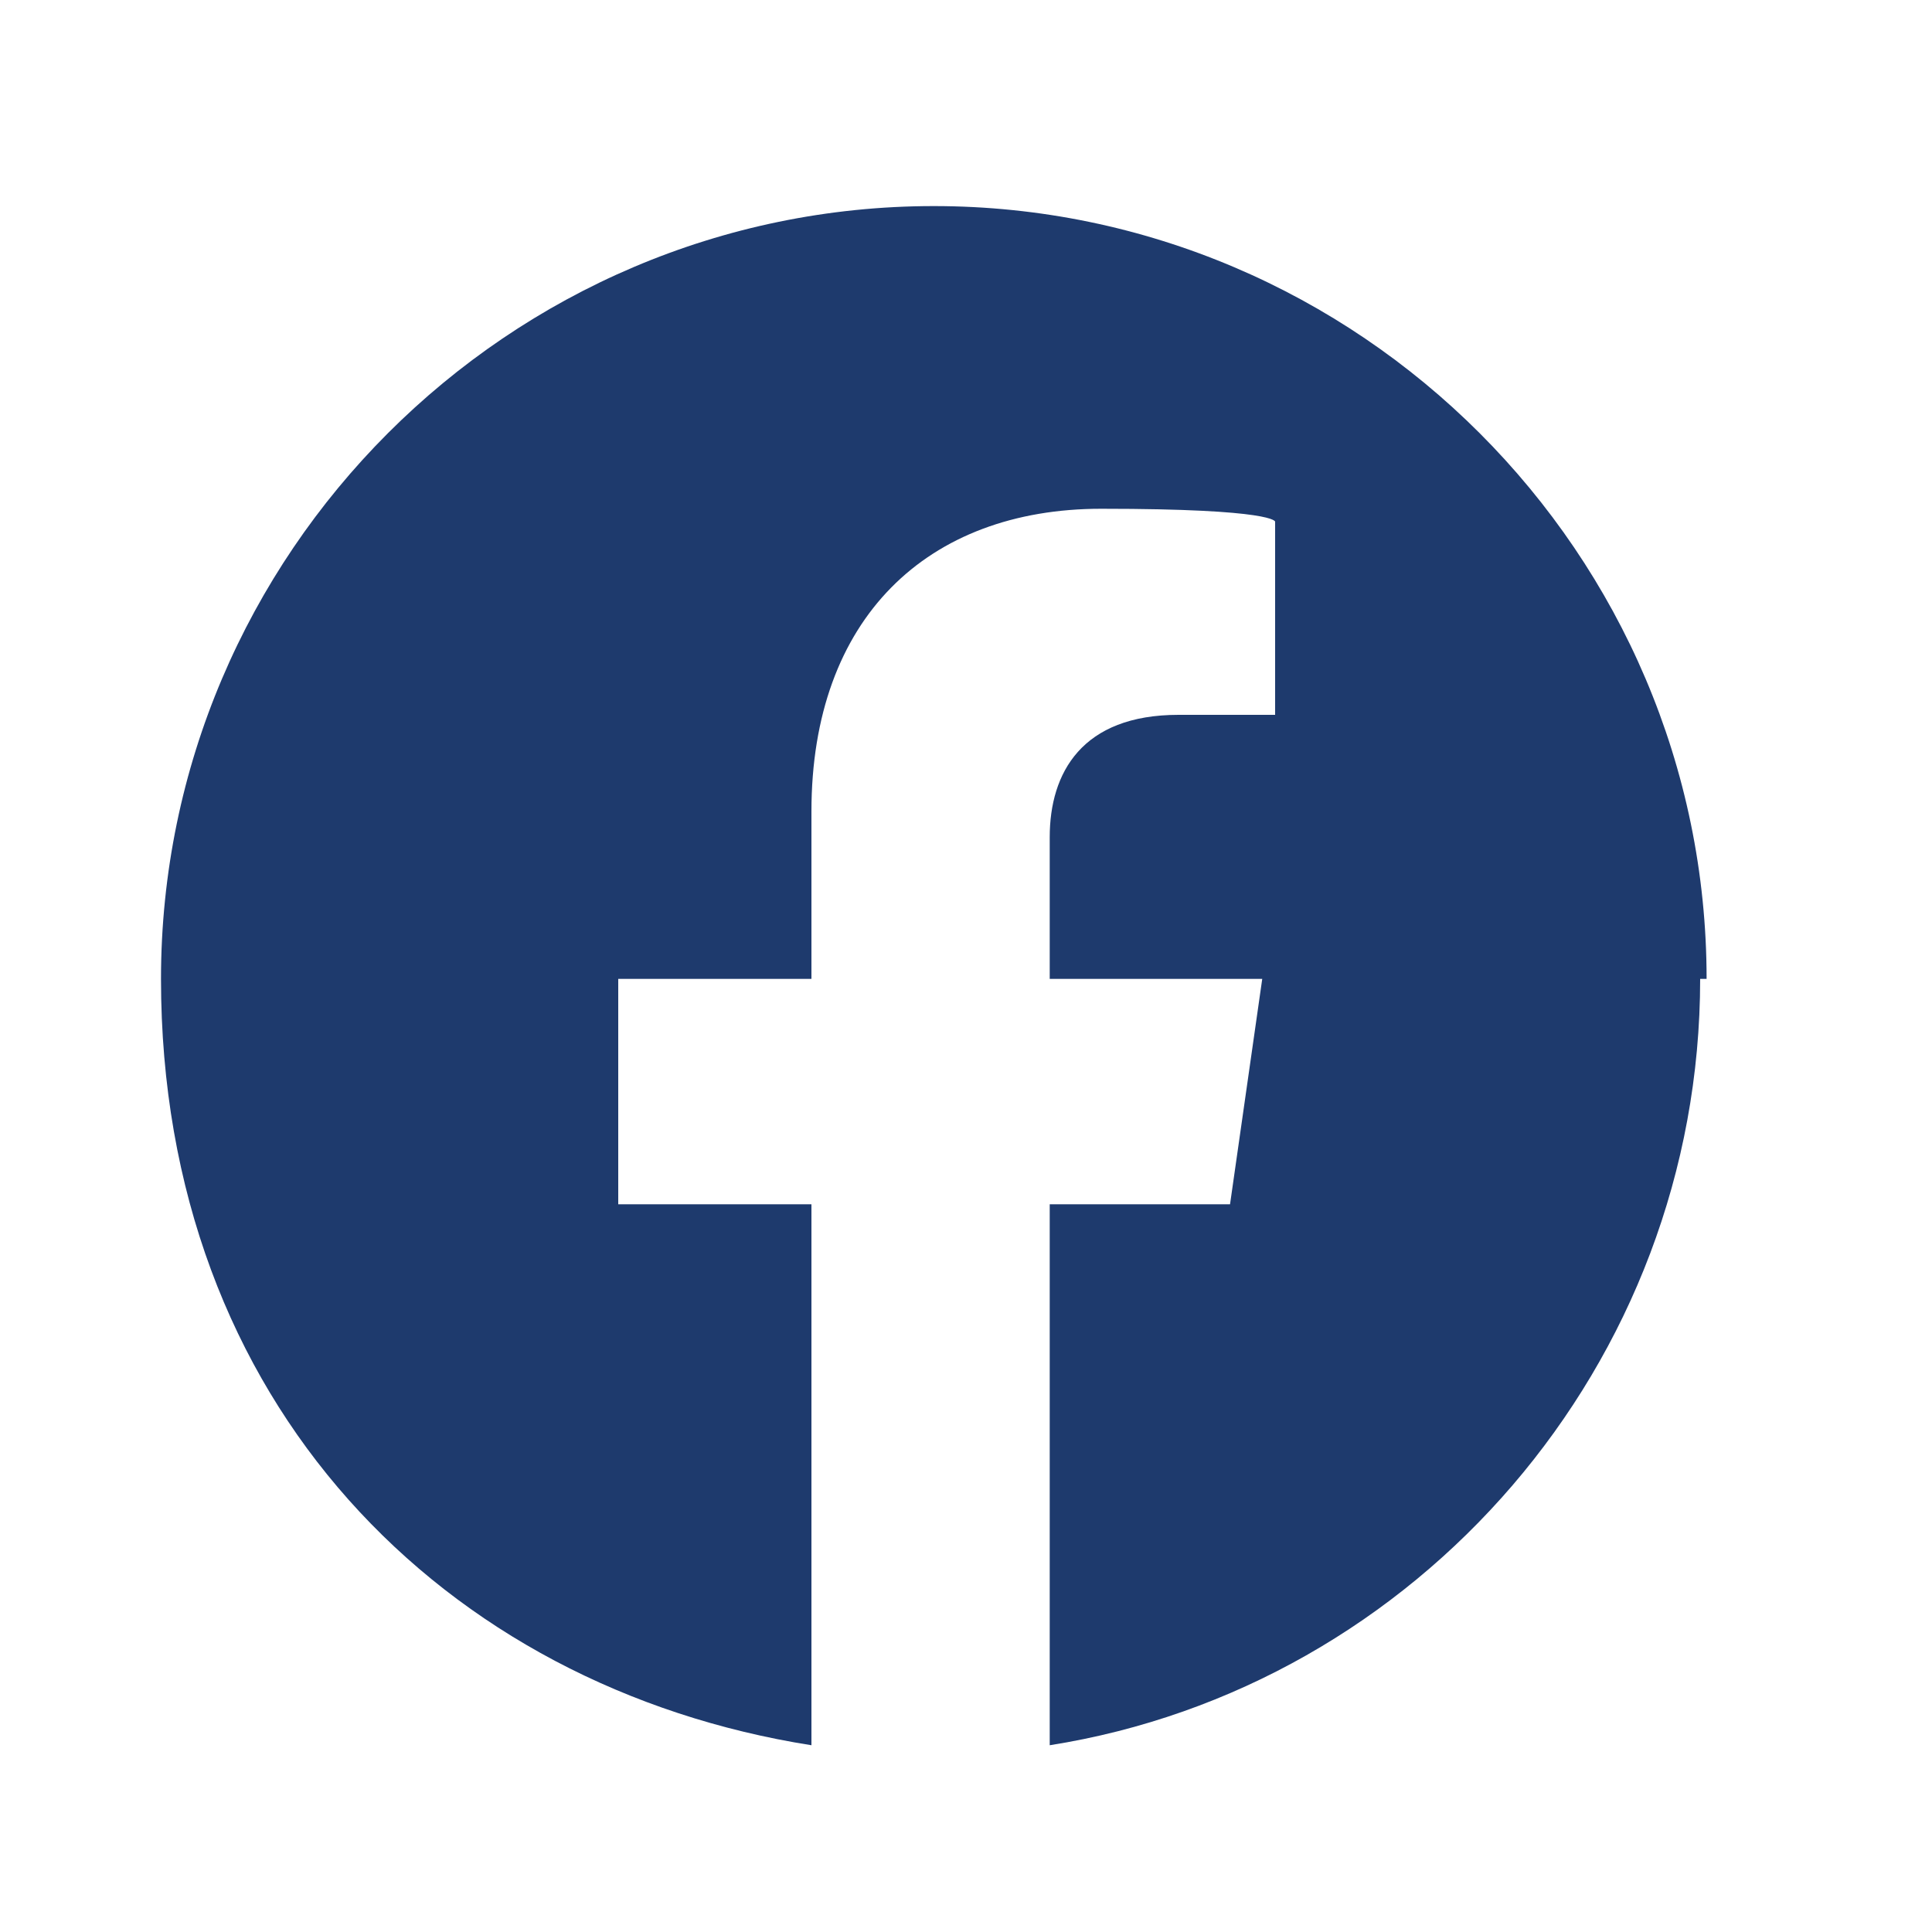 <?xml version="1.0" encoding="UTF-8"?>
<svg xmlns="http://www.w3.org/2000/svg" version="1.1" viewBox="0 0 30 30">
  <defs>
    <style>
      .cls-1 {
        fill: #1e3a6d;
      }
    </style>
  </defs>
  <g>
    <g id="Layer_1">
      <path class="cls-1" d="M26.5,15.2c0-6.6-5.4-12-12-12S2.5,8.6,2.5,15.2s4.4,11,10.1,11.9v-8.4h-3v-3.5h3v-2.6c0-3,1.8-4.7,4.5-4.7s2.7.2,2.7.2v3h-1.5c-1.5,0-2,.9-2,1.9v2.2h3.3l-.5,3.5h-2.8v8.4c5.7-.9,10.1-5.9,10.1-11.9Z"></path>
    </g>
  </g>
</svg>
